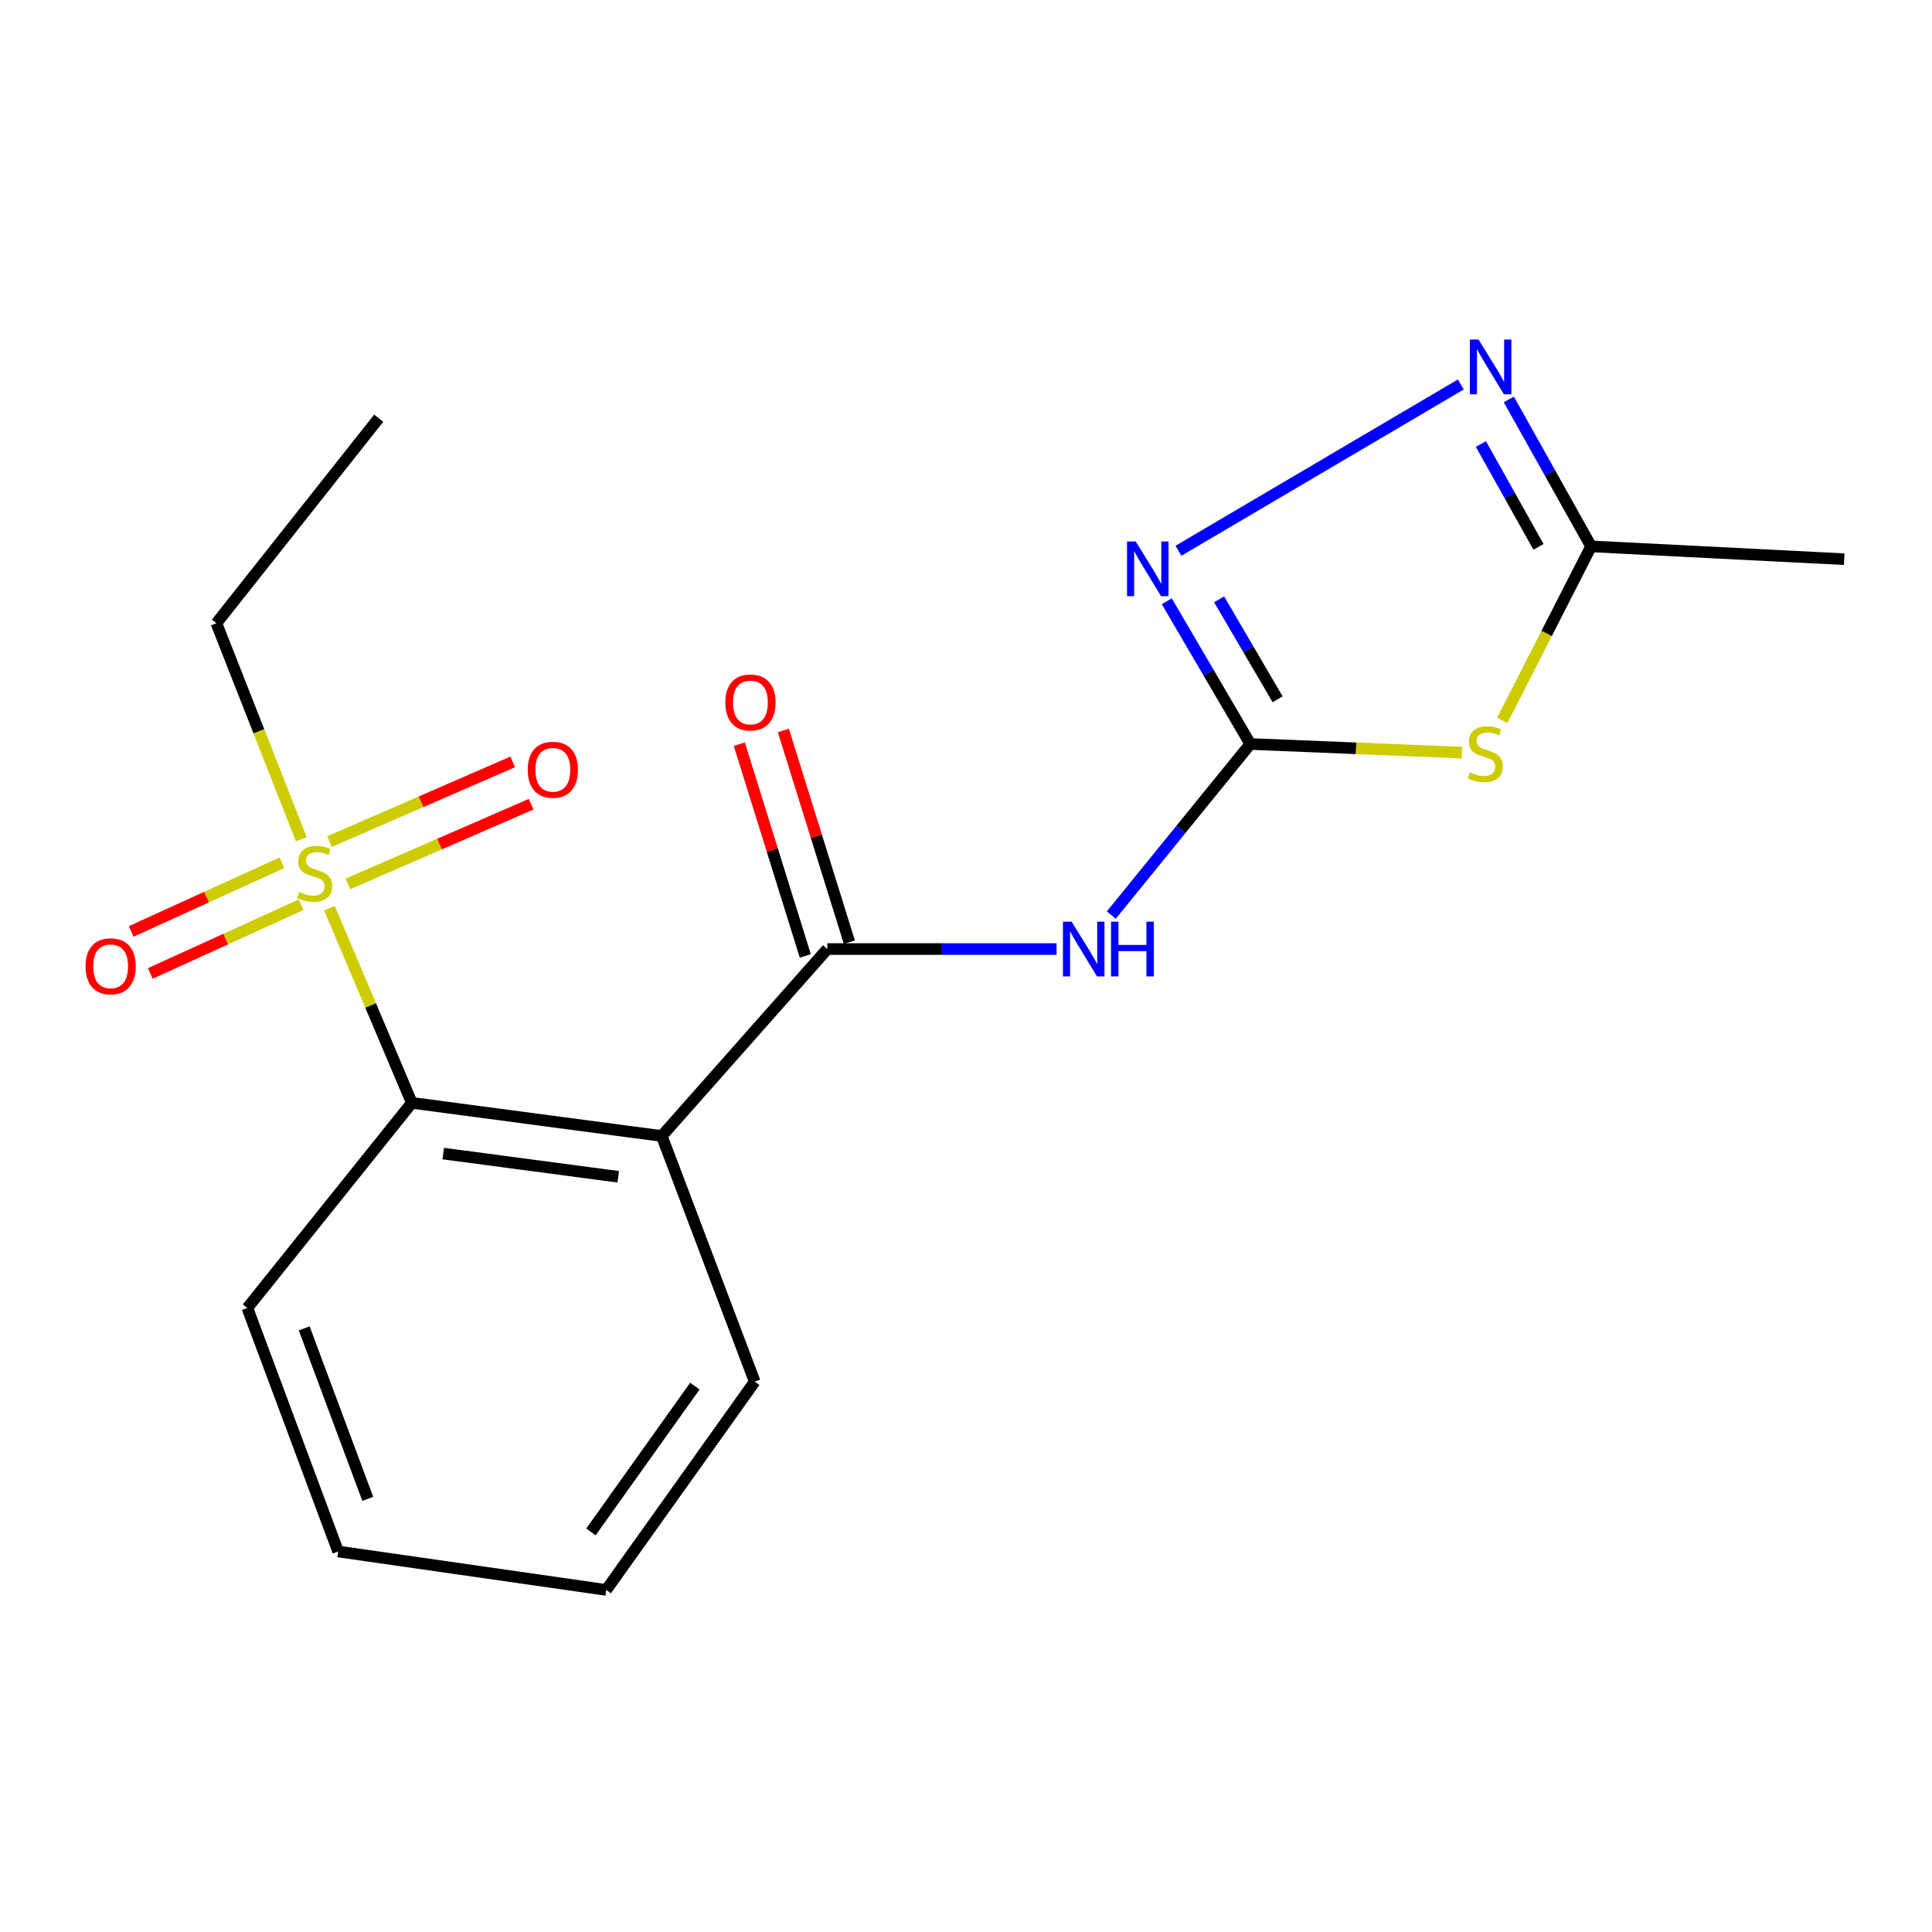 <?xml version='1.0' encoding='iso-8859-1'?>
<svg version='1.1' baseProfile='full'
              xmlns='http://www.w3.org/2000/svg'
                      xmlns:rdkit='http://www.rdkit.org/xml'
                      xmlns:xlink='http://www.w3.org/1999/xlink'
                  xml:space='preserve'
width='1000px' height='1000px' viewBox='0 0 1000 1000'>
<!-- END OF HEADER -->
<rect style='opacity:1.0;fill:#FFFFFF;stroke:none' width='1000' height='1000' x='0' y='0'> </rect>
<path class='bond-2' d='M 647.16,385.089 L 701.917,387.324' style='fill:none;fill-rule:evenodd;stroke:#000000;stroke-width:6px;stroke-linecap:butt;stroke-linejoin:miter;stroke-opacity:1' />
<path class='bond-2' d='M 701.917,387.324 L 756.674,389.558' style='fill:none;fill-rule:evenodd;stroke:#CCCC00;stroke-width:6px;stroke-linecap:butt;stroke-linejoin:miter;stroke-opacity:1' />
<path class='bond-4' d='M 647.16,385.089 L 611.185,429.369' style='fill:none;fill-rule:evenodd;stroke:#000000;stroke-width:6px;stroke-linecap:butt;stroke-linejoin:miter;stroke-opacity:1' />
<path class='bond-4' d='M 611.185,429.369 L 575.21,473.648' style='fill:none;fill-rule:evenodd;stroke:#0000FF;stroke-width:6px;stroke-linecap:butt;stroke-linejoin:miter;stroke-opacity:1' />
<path class='bond-5' d='M 647.16,385.089 L 625.538,348.15' style='fill:none;fill-rule:evenodd;stroke:#000000;stroke-width:6px;stroke-linecap:butt;stroke-linejoin:miter;stroke-opacity:1' />
<path class='bond-5' d='M 625.538,348.15 L 603.916,311.211' style='fill:none;fill-rule:evenodd;stroke:#0000FF;stroke-width:6px;stroke-linecap:butt;stroke-linejoin:miter;stroke-opacity:1' />
<path class='bond-5' d='M 661.288,361.941 L 646.153,336.084' style='fill:none;fill-rule:evenodd;stroke:#000000;stroke-width:6px;stroke-linecap:butt;stroke-linejoin:miter;stroke-opacity:1' />
<path class='bond-5' d='M 646.153,336.084 L 631.018,310.226' style='fill:none;fill-rule:evenodd;stroke:#0000FF;stroke-width:6px;stroke-linecap:butt;stroke-linejoin:miter;stroke-opacity:1' />
<path class='bond-0' d='M 170.526,470.08 L 191.843,520.458' style='fill:none;fill-rule:evenodd;stroke:#CCCC00;stroke-width:6px;stroke-linecap:butt;stroke-linejoin:miter;stroke-opacity:1' />
<path class='bond-0' d='M 191.843,520.458 L 213.16,570.837' style='fill:none;fill-rule:evenodd;stroke:#000000;stroke-width:6px;stroke-linecap:butt;stroke-linejoin:miter;stroke-opacity:1' />
<path class='bond-9' d='M 145.932,446.562 L 106.912,464.339' style='fill:none;fill-rule:evenodd;stroke:#CCCC00;stroke-width:6px;stroke-linecap:butt;stroke-linejoin:miter;stroke-opacity:1' />
<path class='bond-9' d='M 106.912,464.339 L 67.891,482.116' style='fill:none;fill-rule:evenodd;stroke:#FF0000;stroke-width:6px;stroke-linecap:butt;stroke-linejoin:miter;stroke-opacity:1' />
<path class='bond-9' d='M 155.835,468.3 L 116.815,486.077' style='fill:none;fill-rule:evenodd;stroke:#CCCC00;stroke-width:6px;stroke-linecap:butt;stroke-linejoin:miter;stroke-opacity:1' />
<path class='bond-9' d='M 116.815,486.077 L 77.794,503.853' style='fill:none;fill-rule:evenodd;stroke:#FF0000;stroke-width:6px;stroke-linecap:butt;stroke-linejoin:miter;stroke-opacity:1' />
<path class='bond-10' d='M 180.07,457.514 L 227.48,436.891' style='fill:none;fill-rule:evenodd;stroke:#CCCC00;stroke-width:6px;stroke-linecap:butt;stroke-linejoin:miter;stroke-opacity:1' />
<path class='bond-10' d='M 227.48,436.891 L 274.89,416.268' style='fill:none;fill-rule:evenodd;stroke:#FF0000;stroke-width:6px;stroke-linecap:butt;stroke-linejoin:miter;stroke-opacity:1' />
<path class='bond-10' d='M 170.541,435.609 L 217.952,414.986' style='fill:none;fill-rule:evenodd;stroke:#CCCC00;stroke-width:6px;stroke-linecap:butt;stroke-linejoin:miter;stroke-opacity:1' />
<path class='bond-10' d='M 217.952,414.986 L 265.362,394.364' style='fill:none;fill-rule:evenodd;stroke:#FF0000;stroke-width:6px;stroke-linecap:butt;stroke-linejoin:miter;stroke-opacity:1' />
<path class='bond-12' d='M 155.947,434.377 L 133.973,378.481' style='fill:none;fill-rule:evenodd;stroke:#CCCC00;stroke-width:6px;stroke-linecap:butt;stroke-linejoin:miter;stroke-opacity:1' />
<path class='bond-12' d='M 133.973,378.481 L 111.998,322.585' style='fill:none;fill-rule:evenodd;stroke:#000000;stroke-width:6px;stroke-linecap:butt;stroke-linejoin:miter;stroke-opacity:1' />
<path class='bond-1' d='M 428.222,491.227 L 487.546,491.227' style='fill:none;fill-rule:evenodd;stroke:#000000;stroke-width:6px;stroke-linecap:butt;stroke-linejoin:miter;stroke-opacity:1' />
<path class='bond-1' d='M 487.546,491.227 L 546.87,491.227' style='fill:none;fill-rule:evenodd;stroke:#0000FF;stroke-width:6px;stroke-linecap:butt;stroke-linejoin:miter;stroke-opacity:1' />
<path class='bond-3' d='M 428.222,491.227 L 342.534,587.996' style='fill:none;fill-rule:evenodd;stroke:#000000;stroke-width:6px;stroke-linecap:butt;stroke-linejoin:miter;stroke-opacity:1' />
<path class='bond-11' d='M 439.625,487.674 L 422.547,432.874' style='fill:none;fill-rule:evenodd;stroke:#000000;stroke-width:6px;stroke-linecap:butt;stroke-linejoin:miter;stroke-opacity:1' />
<path class='bond-11' d='M 422.547,432.874 L 405.469,378.075' style='fill:none;fill-rule:evenodd;stroke:#FF0000;stroke-width:6px;stroke-linecap:butt;stroke-linejoin:miter;stroke-opacity:1' />
<path class='bond-11' d='M 416.82,494.781 L 399.742,439.982' style='fill:none;fill-rule:evenodd;stroke:#000000;stroke-width:6px;stroke-linecap:butt;stroke-linejoin:miter;stroke-opacity:1' />
<path class='bond-11' d='M 399.742,439.982 L 382.663,385.182' style='fill:none;fill-rule:evenodd;stroke:#FF0000;stroke-width:6px;stroke-linecap:butt;stroke-linejoin:miter;stroke-opacity:1' />
<path class='bond-8' d='M 777.543,372.922 L 800.547,327.861' style='fill:none;fill-rule:evenodd;stroke:#CCCC00;stroke-width:6px;stroke-linecap:butt;stroke-linejoin:miter;stroke-opacity:1' />
<path class='bond-8' d='M 800.547,327.861 L 823.552,282.8' style='fill:none;fill-rule:evenodd;stroke:#000000;stroke-width:6px;stroke-linecap:butt;stroke-linejoin:miter;stroke-opacity:1' />
<path class='bond-7' d='M 342.534,587.996 L 213.16,570.837' style='fill:none;fill-rule:evenodd;stroke:#000000;stroke-width:6px;stroke-linecap:butt;stroke-linejoin:miter;stroke-opacity:1' />
<path class='bond-7' d='M 319.988,609.102 L 229.425,597.091' style='fill:none;fill-rule:evenodd;stroke:#000000;stroke-width:6px;stroke-linecap:butt;stroke-linejoin:miter;stroke-opacity:1' />
<path class='bond-13' d='M 342.534,587.996 L 390.64,715.141' style='fill:none;fill-rule:evenodd;stroke:#000000;stroke-width:6px;stroke-linecap:butt;stroke-linejoin:miter;stroke-opacity:1' />
<path class='bond-6' d='M 609.979,285.068 L 756.117,199.005' style='fill:none;fill-rule:evenodd;stroke:#0000FF;stroke-width:6px;stroke-linecap:butt;stroke-linejoin:miter;stroke-opacity:1' />
<path class='bond-19' d='M 780.963,206.741 L 802.258,244.77' style='fill:none;fill-rule:evenodd;stroke:#0000FF;stroke-width:6px;stroke-linecap:butt;stroke-linejoin:miter;stroke-opacity:1' />
<path class='bond-19' d='M 802.258,244.77 L 823.552,282.8' style='fill:none;fill-rule:evenodd;stroke:#000000;stroke-width:6px;stroke-linecap:butt;stroke-linejoin:miter;stroke-opacity:1' />
<path class='bond-19' d='M 766.51,229.82 L 781.416,256.441' style='fill:none;fill-rule:evenodd;stroke:#0000FF;stroke-width:6px;stroke-linecap:butt;stroke-linejoin:miter;stroke-opacity:1' />
<path class='bond-19' d='M 781.416,256.441 L 796.322,283.061' style='fill:none;fill-rule:evenodd;stroke:#000000;stroke-width:6px;stroke-linecap:butt;stroke-linejoin:miter;stroke-opacity:1' />
<path class='bond-14' d='M 213.16,570.837 L 128.029,677.002' style='fill:none;fill-rule:evenodd;stroke:#000000;stroke-width:6px;stroke-linecap:butt;stroke-linejoin:miter;stroke-opacity:1' />
<path class='bond-15' d='M 823.552,282.8 L 954.545,289.435' style='fill:none;fill-rule:evenodd;stroke:#000000;stroke-width:6px;stroke-linecap:butt;stroke-linejoin:miter;stroke-opacity:1' />
<path class='bond-16' d='M 111.998,322.585 L 196.028,216.461' style='fill:none;fill-rule:evenodd;stroke:#000000;stroke-width:6px;stroke-linecap:butt;stroke-linejoin:miter;stroke-opacity:1' />
<path class='bond-17' d='M 390.64,715.141 L 313.79,822.951' style='fill:none;fill-rule:evenodd;stroke:#000000;stroke-width:6px;stroke-linecap:butt;stroke-linejoin:miter;stroke-opacity:1' />
<path class='bond-17' d='M 359.662,717.447 L 305.867,792.914' style='fill:none;fill-rule:evenodd;stroke:#000000;stroke-width:6px;stroke-linecap:butt;stroke-linejoin:miter;stroke-opacity:1' />
<path class='bond-20' d='M 128.029,677.002 L 175.02,803.045' style='fill:none;fill-rule:evenodd;stroke:#000000;stroke-width:6px;stroke-linecap:butt;stroke-linejoin:miter;stroke-opacity:1' />
<path class='bond-20' d='M 157.46,687.564 L 190.354,775.794' style='fill:none;fill-rule:evenodd;stroke:#000000;stroke-width:6px;stroke-linecap:butt;stroke-linejoin:miter;stroke-opacity:1' />
<path class='bond-18' d='M 313.79,822.951 L 175.02,803.045' style='fill:none;fill-rule:evenodd;stroke:#000000;stroke-width:6px;stroke-linecap:butt;stroke-linejoin:miter;stroke-opacity:1' />
<path  class='atom-1' d='M 154.864 461.693
Q 155.184 461.813, 156.504 462.373
Q 157.824 462.933, 159.264 463.293
Q 160.744 463.613, 162.184 463.613
Q 164.864 463.613, 166.424 462.333
Q 167.984 461.013, 167.984 458.733
Q 167.984 457.173, 167.184 456.213
Q 166.424 455.253, 165.224 454.733
Q 164.024 454.213, 162.024 453.613
Q 159.504 452.853, 157.984 452.133
Q 156.504 451.413, 155.424 449.893
Q 154.384 448.373, 154.384 445.813
Q 154.384 442.253, 156.784 440.053
Q 159.224 437.853, 164.024 437.853
Q 167.304 437.853, 171.024 439.413
L 170.104 442.493
Q 166.704 441.093, 164.144 441.093
Q 161.384 441.093, 159.864 442.253
Q 158.344 443.373, 158.384 445.333
Q 158.384 446.853, 159.144 447.773
Q 159.944 448.693, 161.064 449.213
Q 162.224 449.733, 164.144 450.333
Q 166.704 451.133, 168.224 451.933
Q 169.744 452.733, 170.824 454.373
Q 171.944 455.973, 171.944 458.733
Q 171.944 462.653, 169.304 464.773
Q 166.704 466.853, 162.344 466.853
Q 159.824 466.853, 157.904 466.293
Q 156.024 465.773, 153.784 464.853
L 154.864 461.693
' fill='#CCCC00'/>
<path  class='atom-3' d='M 760.798 399.773
Q 761.118 399.893, 762.438 400.453
Q 763.758 401.013, 765.198 401.373
Q 766.678 401.693, 768.118 401.693
Q 770.798 401.693, 772.358 400.413
Q 773.918 399.093, 773.918 396.813
Q 773.918 395.253, 773.118 394.293
Q 772.358 393.333, 771.158 392.813
Q 769.958 392.293, 767.958 391.693
Q 765.438 390.933, 763.918 390.213
Q 762.438 389.493, 761.358 387.973
Q 760.318 386.453, 760.318 383.893
Q 760.318 380.333, 762.718 378.133
Q 765.158 375.933, 769.958 375.933
Q 773.238 375.933, 776.958 377.493
L 776.038 380.573
Q 772.638 379.173, 770.078 379.173
Q 767.318 379.173, 765.798 380.333
Q 764.278 381.453, 764.318 383.413
Q 764.318 384.933, 765.078 385.853
Q 765.878 386.773, 766.998 387.293
Q 768.158 387.813, 770.078 388.413
Q 772.638 389.213, 774.158 390.013
Q 775.678 390.813, 776.758 392.453
Q 777.878 394.053, 777.878 396.813
Q 777.878 400.733, 775.238 402.853
Q 772.638 404.933, 768.278 404.933
Q 765.758 404.933, 763.838 404.373
Q 761.958 403.853, 759.718 402.933
L 760.798 399.773
' fill='#CCCC00'/>
<path  class='atom-5' d='M 554.668 477.067
L 563.948 492.067
Q 564.868 493.547, 566.348 496.227
Q 567.828 498.907, 567.908 499.067
L 567.908 477.067
L 571.668 477.067
L 571.668 505.387
L 567.788 505.387
L 557.828 488.987
Q 556.668 487.067, 555.428 484.867
Q 554.228 482.667, 553.868 481.987
L 553.868 505.387
L 550.188 505.387
L 550.188 477.067
L 554.668 477.067
' fill='#0000FF'/>
<path  class='atom-5' d='M 575.068 477.067
L 578.908 477.067
L 578.908 489.107
L 593.388 489.107
L 593.388 477.067
L 597.228 477.067
L 597.228 505.387
L 593.388 505.387
L 593.388 492.307
L 578.908 492.307
L 578.908 505.387
L 575.068 505.387
L 575.068 477.067
' fill='#0000FF'/>
<path  class='atom-6' d='M 587.831 280.265
L 597.111 295.265
Q 598.031 296.745, 599.511 299.425
Q 600.991 302.105, 601.071 302.265
L 601.071 280.265
L 604.831 280.265
L 604.831 308.585
L 600.951 308.585
L 590.991 292.185
Q 589.831 290.265, 588.591 288.065
Q 587.391 285.865, 587.031 285.185
L 587.031 308.585
L 583.351 308.585
L 583.351 280.265
L 587.831 280.265
' fill='#0000FF'/>
<path  class='atom-7' d='M 765.285 175.759
L 774.565 190.759
Q 775.485 192.239, 776.965 194.919
Q 778.445 197.599, 778.525 197.759
L 778.525 175.759
L 782.285 175.759
L 782.285 204.079
L 778.405 204.079
L 768.445 187.679
Q 767.285 185.759, 766.045 183.559
Q 764.845 181.359, 764.485 180.679
L 764.485 204.079
L 760.805 204.079
L 760.805 175.759
L 765.285 175.759
' fill='#0000FF'/>
<path  class='atom-10' d='M 44.271 500.159
Q 44.271 493.359, 47.631 489.559
Q 50.991 485.759, 57.271 485.759
Q 63.551 485.759, 66.911 489.559
Q 70.271 493.359, 70.271 500.159
Q 70.271 507.039, 66.871 510.959
Q 63.471 514.839, 57.271 514.839
Q 51.031 514.839, 47.631 510.959
Q 44.271 507.079, 44.271 500.159
M 57.271 511.639
Q 61.591 511.639, 63.911 508.759
Q 66.271 505.839, 66.271 500.159
Q 66.271 494.599, 63.911 491.799
Q 61.591 488.959, 57.271 488.959
Q 52.951 488.959, 50.591 491.759
Q 48.271 494.559, 48.271 500.159
Q 48.271 505.879, 50.591 508.759
Q 52.951 511.639, 57.271 511.639
' fill='#FF0000'/>
<path  class='atom-11' d='M 273.148 398.427
Q 273.148 391.627, 276.508 387.827
Q 279.868 384.027, 286.148 384.027
Q 292.428 384.027, 295.788 387.827
Q 299.148 391.627, 299.148 398.427
Q 299.148 405.307, 295.748 409.227
Q 292.348 413.107, 286.148 413.107
Q 279.908 413.107, 276.508 409.227
Q 273.148 405.347, 273.148 398.427
M 286.148 409.907
Q 290.468 409.907, 292.788 407.027
Q 295.148 404.107, 295.148 398.427
Q 295.148 392.867, 292.788 390.067
Q 290.468 387.227, 286.148 387.227
Q 281.828 387.227, 279.468 390.027
Q 277.148 392.827, 277.148 398.427
Q 277.148 404.147, 279.468 407.027
Q 281.828 409.907, 286.148 409.907
' fill='#FF0000'/>
<path  class='atom-12' d='M 375.424 363.605
Q 375.424 356.805, 378.784 353.005
Q 382.144 349.205, 388.424 349.205
Q 394.704 349.205, 398.064 353.005
Q 401.424 356.805, 401.424 363.605
Q 401.424 370.485, 398.024 374.405
Q 394.624 378.285, 388.424 378.285
Q 382.184 378.285, 378.784 374.405
Q 375.424 370.525, 375.424 363.605
M 388.424 375.085
Q 392.744 375.085, 395.064 372.205
Q 397.424 369.285, 397.424 363.605
Q 397.424 358.045, 395.064 355.245
Q 392.744 352.405, 388.424 352.405
Q 384.104 352.405, 381.744 355.205
Q 379.424 358.005, 379.424 363.605
Q 379.424 369.325, 381.744 372.205
Q 384.104 375.085, 388.424 375.085
' fill='#FF0000'/>
</svg>
